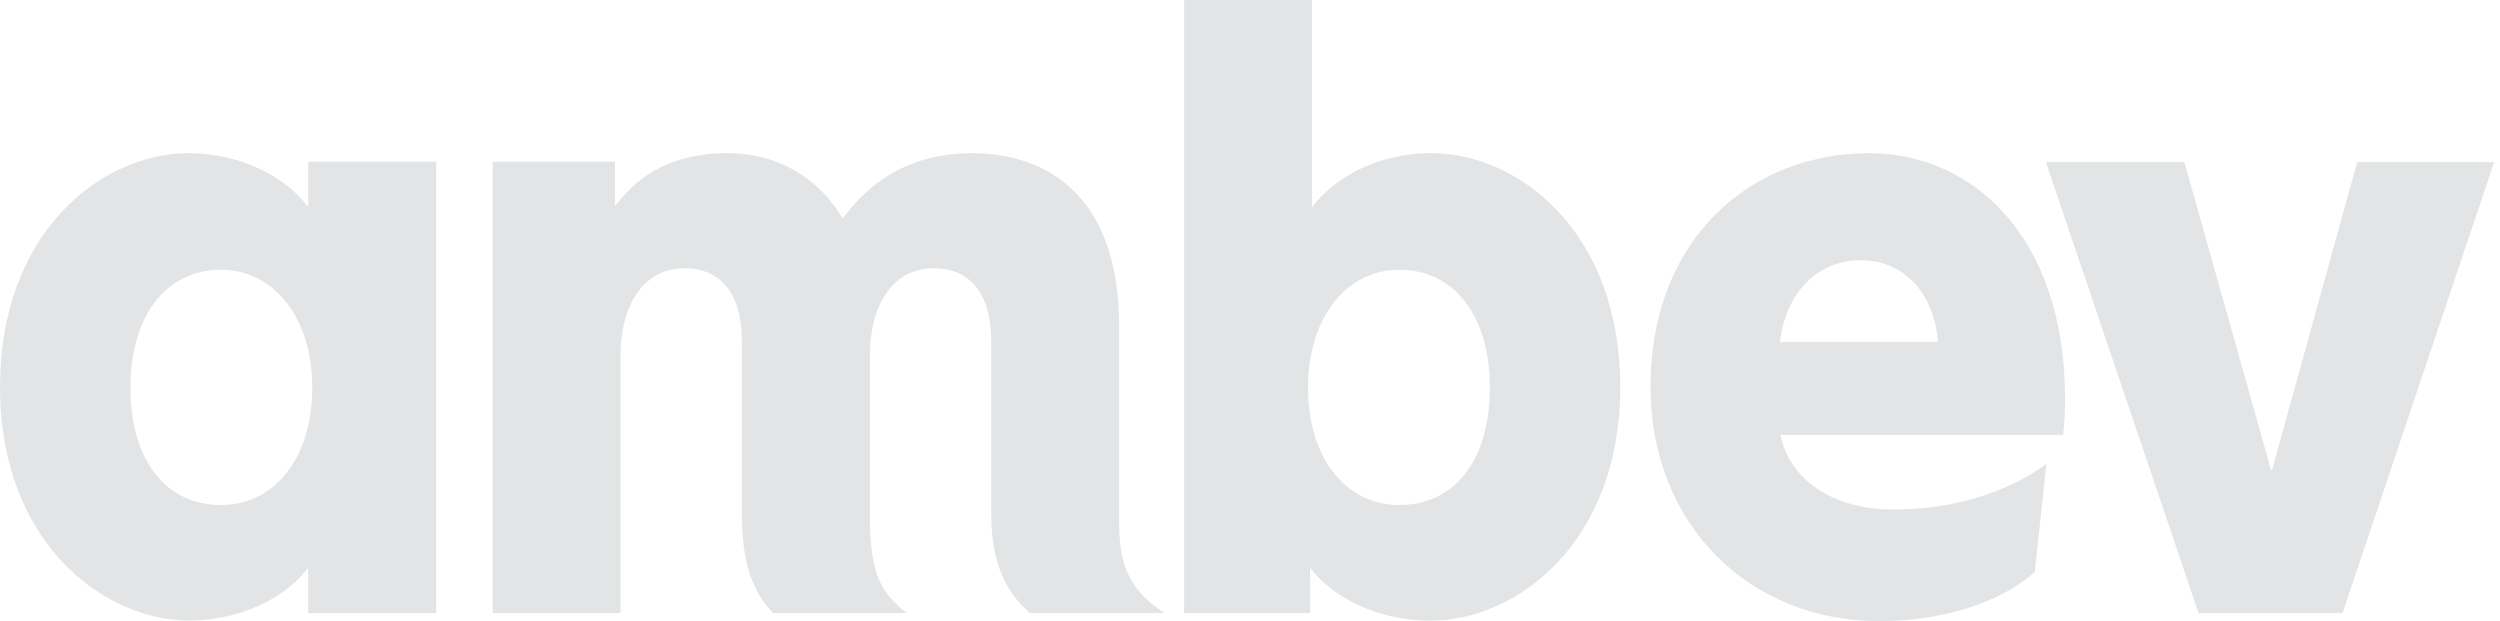 <svg width="161" height="40" viewBox="0 0 161 40" fill="none" xmlns="http://www.w3.org/2000/svg">
<path d="M131.754 10.442L141.586 39.481H150.859L160.625 10.442H151.802L146.32 30.265H146.255L140.673 10.442H131.754Z" fill="#E3E4E5"/>
<path d="M12.1 9.863C6.553 9.894 0 14.922 0 24.915C0 34.895 6.6 39.922 12.143 39.965C15.755 39.952 18.558 38.314 19.85 36.551V39.481H28.091V10.412H19.85V13.346C18.553 11.569 15.733 9.863 12.1 9.863ZM12.143 39.965C12.129 39.965 12.114 39.966 12.1 39.966H12.164C12.157 39.966 12.15 39.965 12.143 39.965ZM14.241 17.373C17.612 17.373 20.109 20.434 20.109 24.948C20.109 29.588 17.612 32.522 14.241 32.522C10.672 32.522 8.402 29.652 8.402 24.948C8.402 20.37 10.672 17.373 14.241 17.373Z" fill="#E3E4E5"/>
<path d="M46.836 9.864C42.784 9.864 40.738 11.765 39.604 13.281V10.411H31.724V39.481H39.962V22.95C39.962 19.437 41.583 17.274 44.083 17.274C46.351 17.274 47.776 18.825 47.776 21.982V33.07C47.776 36.004 48.363 38.033 49.789 39.481H58.384C56.733 38.128 56.018 37.067 56.018 33.101V22.95C56.018 19.437 57.639 17.274 60.135 17.274C62.406 17.274 63.834 18.825 63.834 21.982V33.07C63.834 36.004 64.613 37.999 66.333 39.481H74.992C72.948 38.128 72.074 36.68 72.074 33.746V21.046C72.074 12.119 66.915 9.864 62.601 9.864C58.092 9.864 55.629 12.215 54.267 14.087C52.837 11.603 50.242 9.864 46.836 9.864Z" fill="#E3E4E5"/>
<path d="M76.259 0V39.481H84.368V36.551C85.665 38.321 88.551 40 92.181 39.967C97.729 39.936 104.345 34.907 104.345 24.915C104.345 14.922 97.794 9.894 92.247 9.864C88.617 9.83 85.794 11.569 84.496 13.346V0H76.259ZM90.109 17.372C93.677 17.372 95.945 20.37 95.945 24.949C95.945 29.652 93.677 32.522 90.109 32.522C86.734 32.522 84.238 29.588 84.238 24.949C84.238 20.435 86.734 17.372 90.109 17.372Z" fill="#E3E4E5"/>
<path d="M120.371 9.864C112.846 9.864 106.294 15.277 106.294 24.915C106.294 33.78 112.648 40 121.019 40C124.914 40 128.708 38.904 131.041 36.84L131.785 29.88C129.031 31.879 125.496 32.813 121.958 32.813C118.035 32.813 115.247 30.91 114.662 28.007H132.859C132.955 27.235 132.988 26.462 132.988 25.656C132.988 15.278 127.052 9.864 120.371 9.864ZM119.819 16.759C122.802 16.759 124.587 19.111 124.811 22.014H114.63C115.018 18.789 117.091 16.759 119.819 16.759Z" fill="#E3E4E5"/>
</svg>
